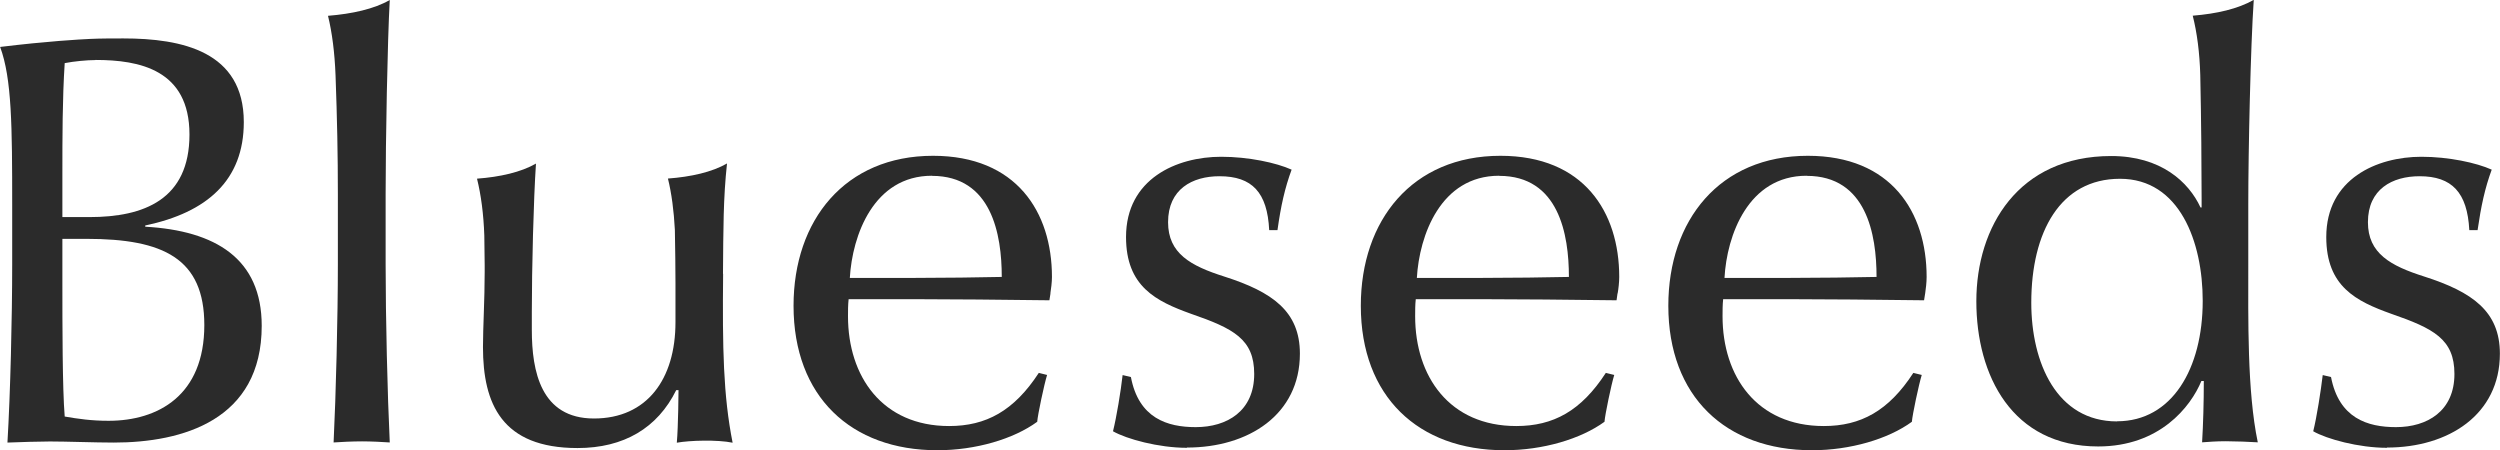 <svg width="211" viewBox="0 0 211 38" fill="none" xmlns="http://www.w3.org/2000/svg">
<g clip-path="url(#clip0_162_2177)">
<path d="M9.605 37.353C8.021 37.353 5.625 37.26 4.217 37.26C3.322 37.26 1.687 37.312 0.628 37.353C0.875 33.206 1.029 26.801 1.029 22.315V17.337C1.029 10.644 0.998 6.62 0.011 3.962C3.97 3.479 6.736 3.325 7.62 3.284C8.494 3.243 9.605 3.243 10.407 3.243C15.353 3.243 20.577 4.331 20.577 10.305C20.577 15.202 17.492 17.932 12.258 19.03V19.133C18.191 19.472 22.089 21.822 22.089 27.499C22.089 35.464 15.394 37.353 9.605 37.353ZM8.052 5.07C7.353 5.07 6.253 5.173 5.461 5.327C5.265 8.365 5.265 11.599 5.265 14.688V18.322H7.559C12.155 18.322 15.991 16.834 15.991 11.352C15.991 5.871 11.754 5.06 8.062 5.06M7.312 20.159H5.265V24.05C5.265 27.242 5.265 32.816 5.461 35.156C6.602 35.351 7.703 35.515 9.163 35.515C13.348 35.515 17.245 33.37 17.245 27.437C17.245 21.822 13.8 20.159 7.312 20.159Z" fill="#2B2B2B"/>
<path d="M30.562 37.251C29.76 37.251 28.711 37.302 28.156 37.343C28.351 33.36 28.516 26.791 28.516 22.305V16.383C28.516 13.077 28.454 10.018 28.32 6.364C28.248 4.465 28.032 2.751 27.683 1.334C29.719 1.17 31.58 0.76 32.896 0C32.701 3.48 32.547 11.907 32.547 16.383V22.305C32.547 26.791 32.701 33.319 32.896 37.343C32.351 37.302 31.302 37.251 30.562 37.251Z" fill="#2B2B2B"/>
<path d="M88.662 24.759C88.6 25.128 88.569 25.344 88.569 25.344C84.692 25.293 80.055 25.252 77.412 25.252H71.623C71.571 25.734 71.571 26.237 71.571 26.689C71.571 31.78 74.471 35.958 80.106 35.958C83.222 35.958 85.577 34.685 87.675 31.472L88.374 31.646C88.127 32.447 87.582 35.013 87.541 35.598C85.546 37.056 82.348 38 79.109 38C71.818 38 66.975 33.463 66.975 25.806C66.975 18.579 71.324 13.149 78.749 13.149C85.782 13.149 88.785 17.892 88.785 23.373C88.785 23.814 88.713 24.369 88.651 24.769M78.656 14.833C73.731 14.833 71.931 19.873 71.725 23.455H77.258C79.356 23.455 82.944 23.414 84.549 23.373C84.549 19.78 83.695 14.843 78.656 14.843" fill="#2B2B2B"/>
<path d="M100.179 37.795C97.782 37.795 95.088 37.056 93.937 36.399C94.235 35.208 94.595 33.032 94.749 31.656L95.448 31.821C96.106 35.3 98.523 36.05 100.919 36.05C103.562 36.05 105.855 34.695 105.855 31.564C105.855 28.618 104.107 27.725 100.518 26.483C97.577 25.426 95.037 24.184 95.037 20.006C95.037 15.079 99.325 13.231 103.068 13.231C105.372 13.231 107.716 13.734 109.012 14.319C108.436 15.89 108.107 17.368 107.819 19.421H107.12C106.965 16.239 105.68 14.874 102.924 14.874C100.631 14.874 98.585 15.962 98.585 18.754C98.585 21.392 100.487 22.439 103.335 23.342C107.377 24.635 109.711 26.267 109.711 29.85C109.711 34.992 105.372 37.774 100.179 37.774" fill="#2B2B2B"/>
<path d="M136.519 24.759C136.468 25.128 136.437 25.344 136.437 25.344C132.54 25.293 127.912 25.252 125.28 25.252H119.49C119.439 25.734 119.439 26.237 119.439 26.689C119.439 31.78 122.339 35.958 127.974 35.958C131.1 35.958 133.444 34.685 135.532 31.472L136.242 31.646C135.995 32.447 135.46 35.013 135.419 35.598C133.414 37.056 130.216 38 126.976 38C119.706 38 114.853 33.463 114.853 25.806C114.853 18.579 119.202 13.149 126.637 13.149C133.671 13.149 136.663 17.892 136.663 23.373C136.663 23.814 136.601 24.369 136.529 24.769M126.524 14.833C121.588 14.833 119.788 19.873 119.583 23.455H125.125C127.233 23.455 130.822 23.414 132.416 23.373C132.416 19.78 131.563 14.843 126.534 14.843" fill="#2B2B2B"/>
<path d="M162.484 24.759C162.422 25.128 162.391 25.344 162.391 25.344C158.494 25.293 153.877 25.252 151.234 25.252H145.434C145.383 25.734 145.383 26.237 145.383 26.689C145.383 31.78 148.283 35.958 153.928 35.958C157.044 35.958 159.399 34.685 161.486 31.472L162.196 31.646C161.949 32.447 161.404 35.013 161.363 35.598C159.368 37.056 156.159 38 152.93 38C145.65 38 140.807 33.463 140.807 25.806C140.807 18.579 145.146 13.149 152.581 13.149C159.615 13.149 162.607 17.892 162.607 23.373C162.607 23.814 162.545 24.369 162.484 24.769M152.478 14.833C147.542 14.833 145.743 19.873 145.547 23.455H151.09C153.188 23.455 156.776 23.414 158.381 23.373C158.381 19.78 157.527 14.843 152.488 14.843" fill="#2B2B2B"/>
<path d="M201.468 37.795C199.072 37.795 196.378 37.056 195.236 36.399C195.535 35.208 195.874 33.032 196.038 31.656L196.738 31.821C197.406 35.3 199.823 36.05 202.219 36.05C204.861 36.05 207.154 34.695 207.154 31.564C207.154 28.618 205.396 27.725 201.818 26.483C198.866 25.426 196.337 24.184 196.337 20.006C196.337 15.079 200.625 13.231 204.368 13.231C206.661 13.231 209.005 13.734 210.301 14.319C209.725 15.89 209.407 17.368 209.108 19.421H208.409C208.245 16.239 206.939 14.874 204.214 14.874C201.91 14.874 199.853 15.962 199.853 18.754C199.853 21.392 201.766 22.439 204.615 23.342C208.646 24.635 210.99 26.267 210.99 29.85C210.99 34.992 206.651 37.774 201.458 37.774" fill="#2B2B2B"/>
<path d="M189.755 22.305V17.224C189.755 12.738 189.95 3.869 190.217 -0.011C188.881 0.749 187.102 1.159 185.066 1.324C185.426 2.74 185.652 4.454 185.703 6.343C185.785 10.09 185.816 14.216 185.816 16.762V17.511H185.724C184.726 15.355 182.382 13.169 178.186 13.169C170.35 13.169 166.803 19.143 166.803 25.425C166.803 31.707 169.836 37.681 177.086 37.681C182.269 37.681 184.891 34.345 185.796 32.159H186.001C186.001 33.914 185.95 35.793 185.857 37.332C186.454 37.291 187.05 37.24 187.863 37.24C188.603 37.24 189.95 37.291 190.557 37.332C189.652 33.021 189.755 26.883 189.755 22.294M178.68 35.567C173.59 35.567 171.44 30.629 171.44 25.548C171.44 19.574 173.888 15.089 178.927 15.089C183.965 15.089 185.909 20.416 185.909 25.394C185.909 31.112 183.317 35.556 178.68 35.556" fill="#2B2B2B"/>
<path d="M61.02 23.106C61.051 19.308 61.041 16.721 61.36 13.796C60.095 14.525 58.326 14.925 56.373 15.069C56.681 16.311 56.876 17.799 56.959 19.4C56.989 21.084 57.01 22.706 57.01 23.855V27.202C57.01 31.985 54.614 35.321 50.131 35.321C45.647 35.321 44.886 31.338 44.886 27.848V26.36C44.886 22.624 45.03 16.896 45.236 13.806C43.971 14.535 42.202 14.935 40.259 15.079C40.598 16.444 40.814 18.066 40.876 19.883C40.896 20.889 40.907 21.792 40.907 22.377V22.973C40.907 25.313 40.763 27.653 40.763 29.296C40.763 34.079 42.357 37.815 48.742 37.815C52.65 37.815 55.498 36.122 57.072 32.929H57.267C57.267 32.929 57.247 35.988 57.123 37.364C58.203 37.169 60.547 37.097 61.833 37.364C61.041 33.371 60.969 29.378 61.031 23.116" fill="#2B2B2B"/>
</g>
<defs>
<clipPath id="clip0_162_2177">
<rect width="211" height="38" fill="white"/>
</clipPath>
</defs>
</svg>
